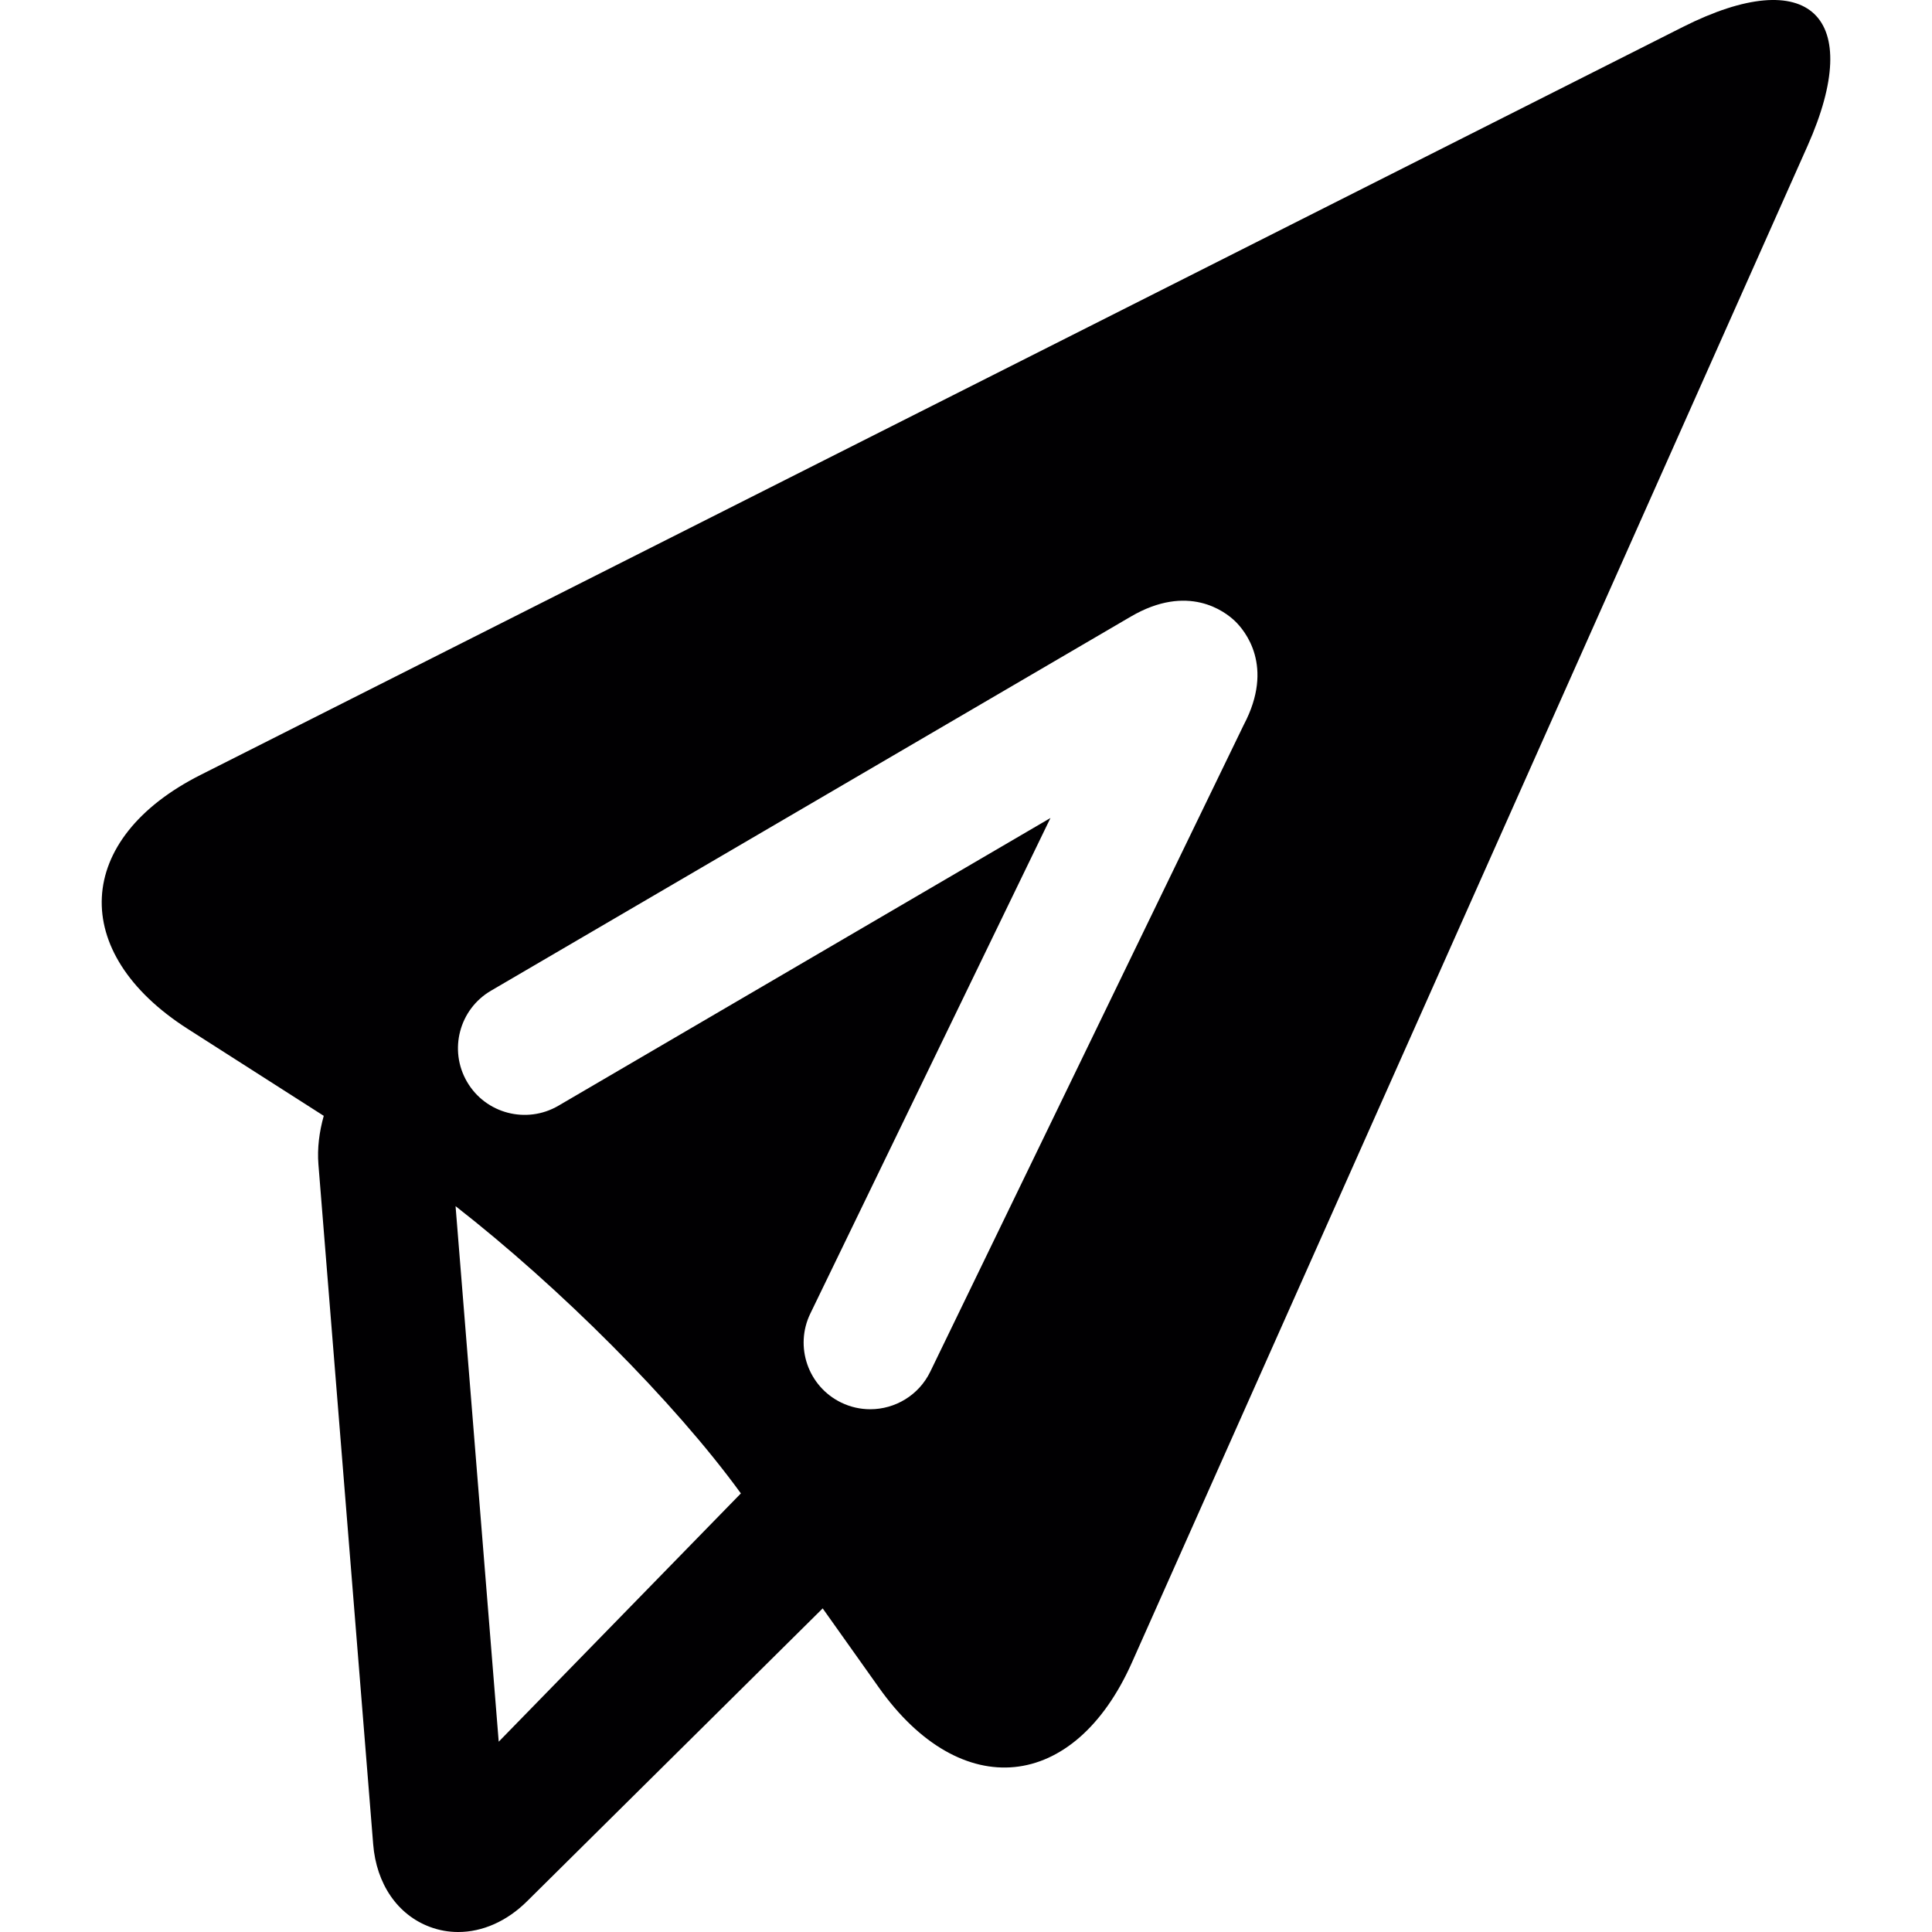 <?xml version="1.0" encoding="iso-8859-1"?>
<!-- Uploaded to: SVG Repo, www.svgrepo.com, Generator: SVG Repo Mixer Tools -->
<svg height="800px" width="800px" version="1.1" id="Capa_1" xmlns="http://www.w3.org/2000/svg" xmlns:xlink="http://www.w3.org/1999/xlink" 
	 viewBox="0 0 353.377 353.377" xml:space="preserve">
<g>
	<path style="fill:#010002;" d="M34.319,188.18l24.898,15.916c-0.821,2.926-1.211,5.934-0.975,8.885l10.014,124.327
		c0.577,7.291,4.471,12.949,10.396,15.144c1.674,0.626,3.414,0.927,5.162,0.927c4.414,0,8.885-1.943,12.599-5.633l54.063-53.559
		l10.283,14.485c15.005,21.167,35.725,19.11,46.276-4.576L330.614,26.681c10.551-23.687,0.333-33.417-22.817-21.744L36.676,141.741
		C13.534,153.422,12.478,174.207,34.319,188.18z M89.805,181.206l117.027-68.426c10.47-6.129,17.216-0.935,19.029,0.797
		c1.821,1.74,7.308,8.251,1.634,18.996l-57.339,118.311c-2.105,4.341-6.454,6.877-10.982,6.877c-1.788,0-3.593-0.39-5.308-1.219
		c-6.056-2.934-8.592-10.234-5.649-16.29l43.919-90.634l-90.024,52.641c-5.796,3.373-13.274,1.455-16.68-4.373
		C82.034,192.074,83.993,184.603,89.805,181.206z M135.512,273.156L91.219,318.57l-7.893-97.957
		C102.274,235.383,123.286,256.322,135.512,273.156z"/>
</g>
</svg>